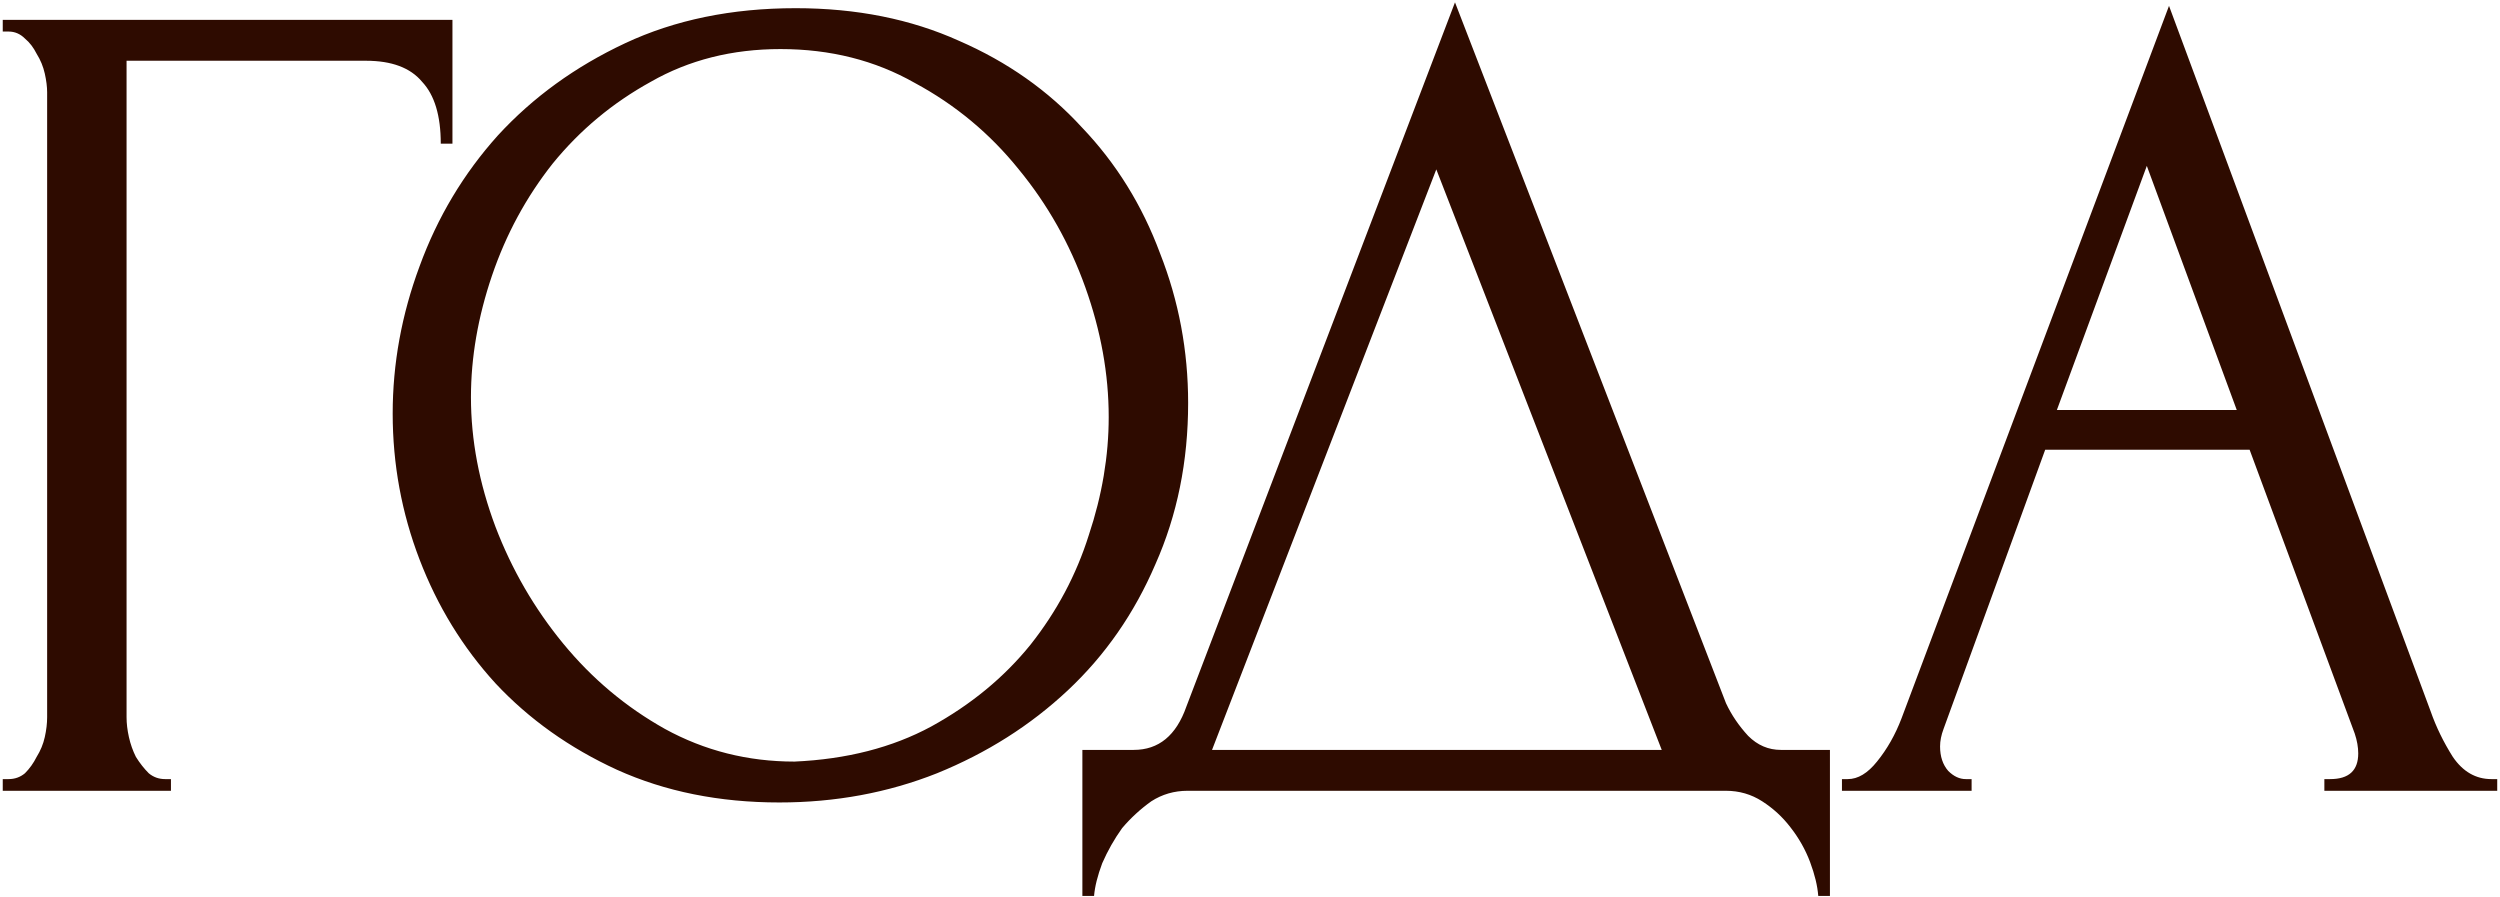 <?xml version="1.0" encoding="UTF-8"?> <svg xmlns="http://www.w3.org/2000/svg" width="803" height="288" viewBox="0 0 803 288" fill="none"><path d="M53.033 250.248H54.909V254H0.883V250.248H2.759C4.76 250.248 6.511 249.623 8.011 248.372C9.512 246.872 10.763 245.121 11.763 243.12C13.014 241.119 13.889 238.993 14.389 236.742C14.89 234.491 15.14 232.365 15.14 230.364V29.643C15.14 27.892 14.89 25.891 14.389 23.64C13.889 21.389 13.014 19.263 11.763 17.262C10.763 15.261 9.512 13.635 8.011 12.384C6.511 10.884 4.76 10.133 2.759 10.133H0.883V6.382H145.327V46.151H141.575C141.575 37.146 139.574 30.518 135.573 26.266C131.821 21.764 125.818 19.513 117.564 19.513H40.652V230.364C40.652 232.365 40.902 234.491 41.403 236.742C41.903 238.993 42.653 241.119 43.654 243.12C44.904 245.121 46.28 246.872 47.781 248.372C49.281 249.623 51.032 250.248 53.033 250.248ZM255.568 2.63C275.078 2.63 292.586 6.131 308.094 13.135C323.601 19.888 336.732 29.142 347.487 40.898C358.493 52.404 366.872 65.91 372.624 81.417C378.627 96.675 381.629 112.682 381.629 129.44C381.629 148.199 378.127 165.458 371.124 181.215C364.37 196.973 354.991 210.479 342.985 221.735C330.979 232.99 316.973 241.869 300.965 248.372C285.208 254.625 268.325 257.752 250.316 257.752C231.057 257.752 213.673 254.25 198.166 247.247C182.909 240.243 169.902 230.989 159.147 219.483C148.642 207.978 140.513 194.722 134.761 179.714C129.008 164.707 126.131 149.075 126.131 132.817C126.131 116.809 129.008 101.052 134.761 85.544C140.513 69.787 148.892 55.78 159.898 43.524C171.153 31.268 184.785 21.389 200.792 13.885C216.8 6.382 235.059 2.63 255.568 2.63ZM255.193 244.621C271.951 243.87 286.583 240.118 299.089 233.365C311.845 226.362 322.475 217.608 330.979 207.103C339.484 196.347 345.737 184.592 349.738 171.836C353.991 159.08 356.117 146.449 356.117 133.943C356.117 120.186 353.615 106.304 348.613 92.298C343.611 78.291 336.482 65.66 327.228 54.404C317.973 42.899 306.843 33.645 293.837 26.641C281.081 19.388 266.699 15.761 250.691 15.761C235.184 15.761 221.302 19.263 209.046 26.266C196.79 33.019 186.285 41.773 177.531 52.529C169.027 63.284 162.524 75.29 158.022 88.546C153.52 101.802 151.269 114.808 151.269 127.565C151.269 141.321 153.895 155.203 159.147 169.209C164.4 182.966 171.653 195.472 180.908 206.727C190.162 217.983 201.042 227.112 213.548 234.115C226.304 241.119 240.186 244.621 255.193 244.621ZM587.775 240.869V287.766H584.023C583.773 284.515 582.898 280.888 581.397 276.886C579.896 272.884 577.77 269.132 575.019 265.631C572.518 262.379 569.516 259.628 566.015 257.377C562.513 255.126 558.636 254 554.384 254H381.426C377.174 254 373.298 255.126 369.796 257.377C366.294 259.878 363.168 262.754 360.416 266.006C357.915 269.507 355.789 273.259 354.038 277.261C352.538 281.263 351.662 284.765 351.412 287.766H347.66V240.869H364.168C372.172 240.869 377.8 236.242 381.051 226.987L467.343 0.754L554.384 225.862C556.135 229.613 558.511 233.115 561.513 236.367C564.514 239.368 568.016 240.869 572.018 240.869H587.775ZM389.305 240.869H533.749L461.34 54.404L389.305 240.869ZM746.585 250.248H748.46C754.463 250.248 757.465 247.497 757.465 241.994C757.465 239.993 757.09 237.867 756.339 235.616L722.573 144.448H656.917L624.276 234.115C623.526 236.116 623.151 237.992 623.151 239.743C623.151 242.995 624.026 245.621 625.777 247.622C627.528 249.373 629.404 250.248 631.404 250.248H633.28V254H591.635V250.248H593.511C596.763 250.248 599.889 248.372 602.891 244.621C606.142 240.619 608.769 235.991 610.77 230.739L696.686 1.879L780.726 228.488C782.477 233.49 784.853 238.368 787.854 243.12C791.106 247.872 795.233 250.248 800.235 250.248H802.111V254H746.585V250.248ZM660.668 131.691H718.446L689.557 53.279L660.668 131.691Z" fill="#2E0B00"></path></svg> 
